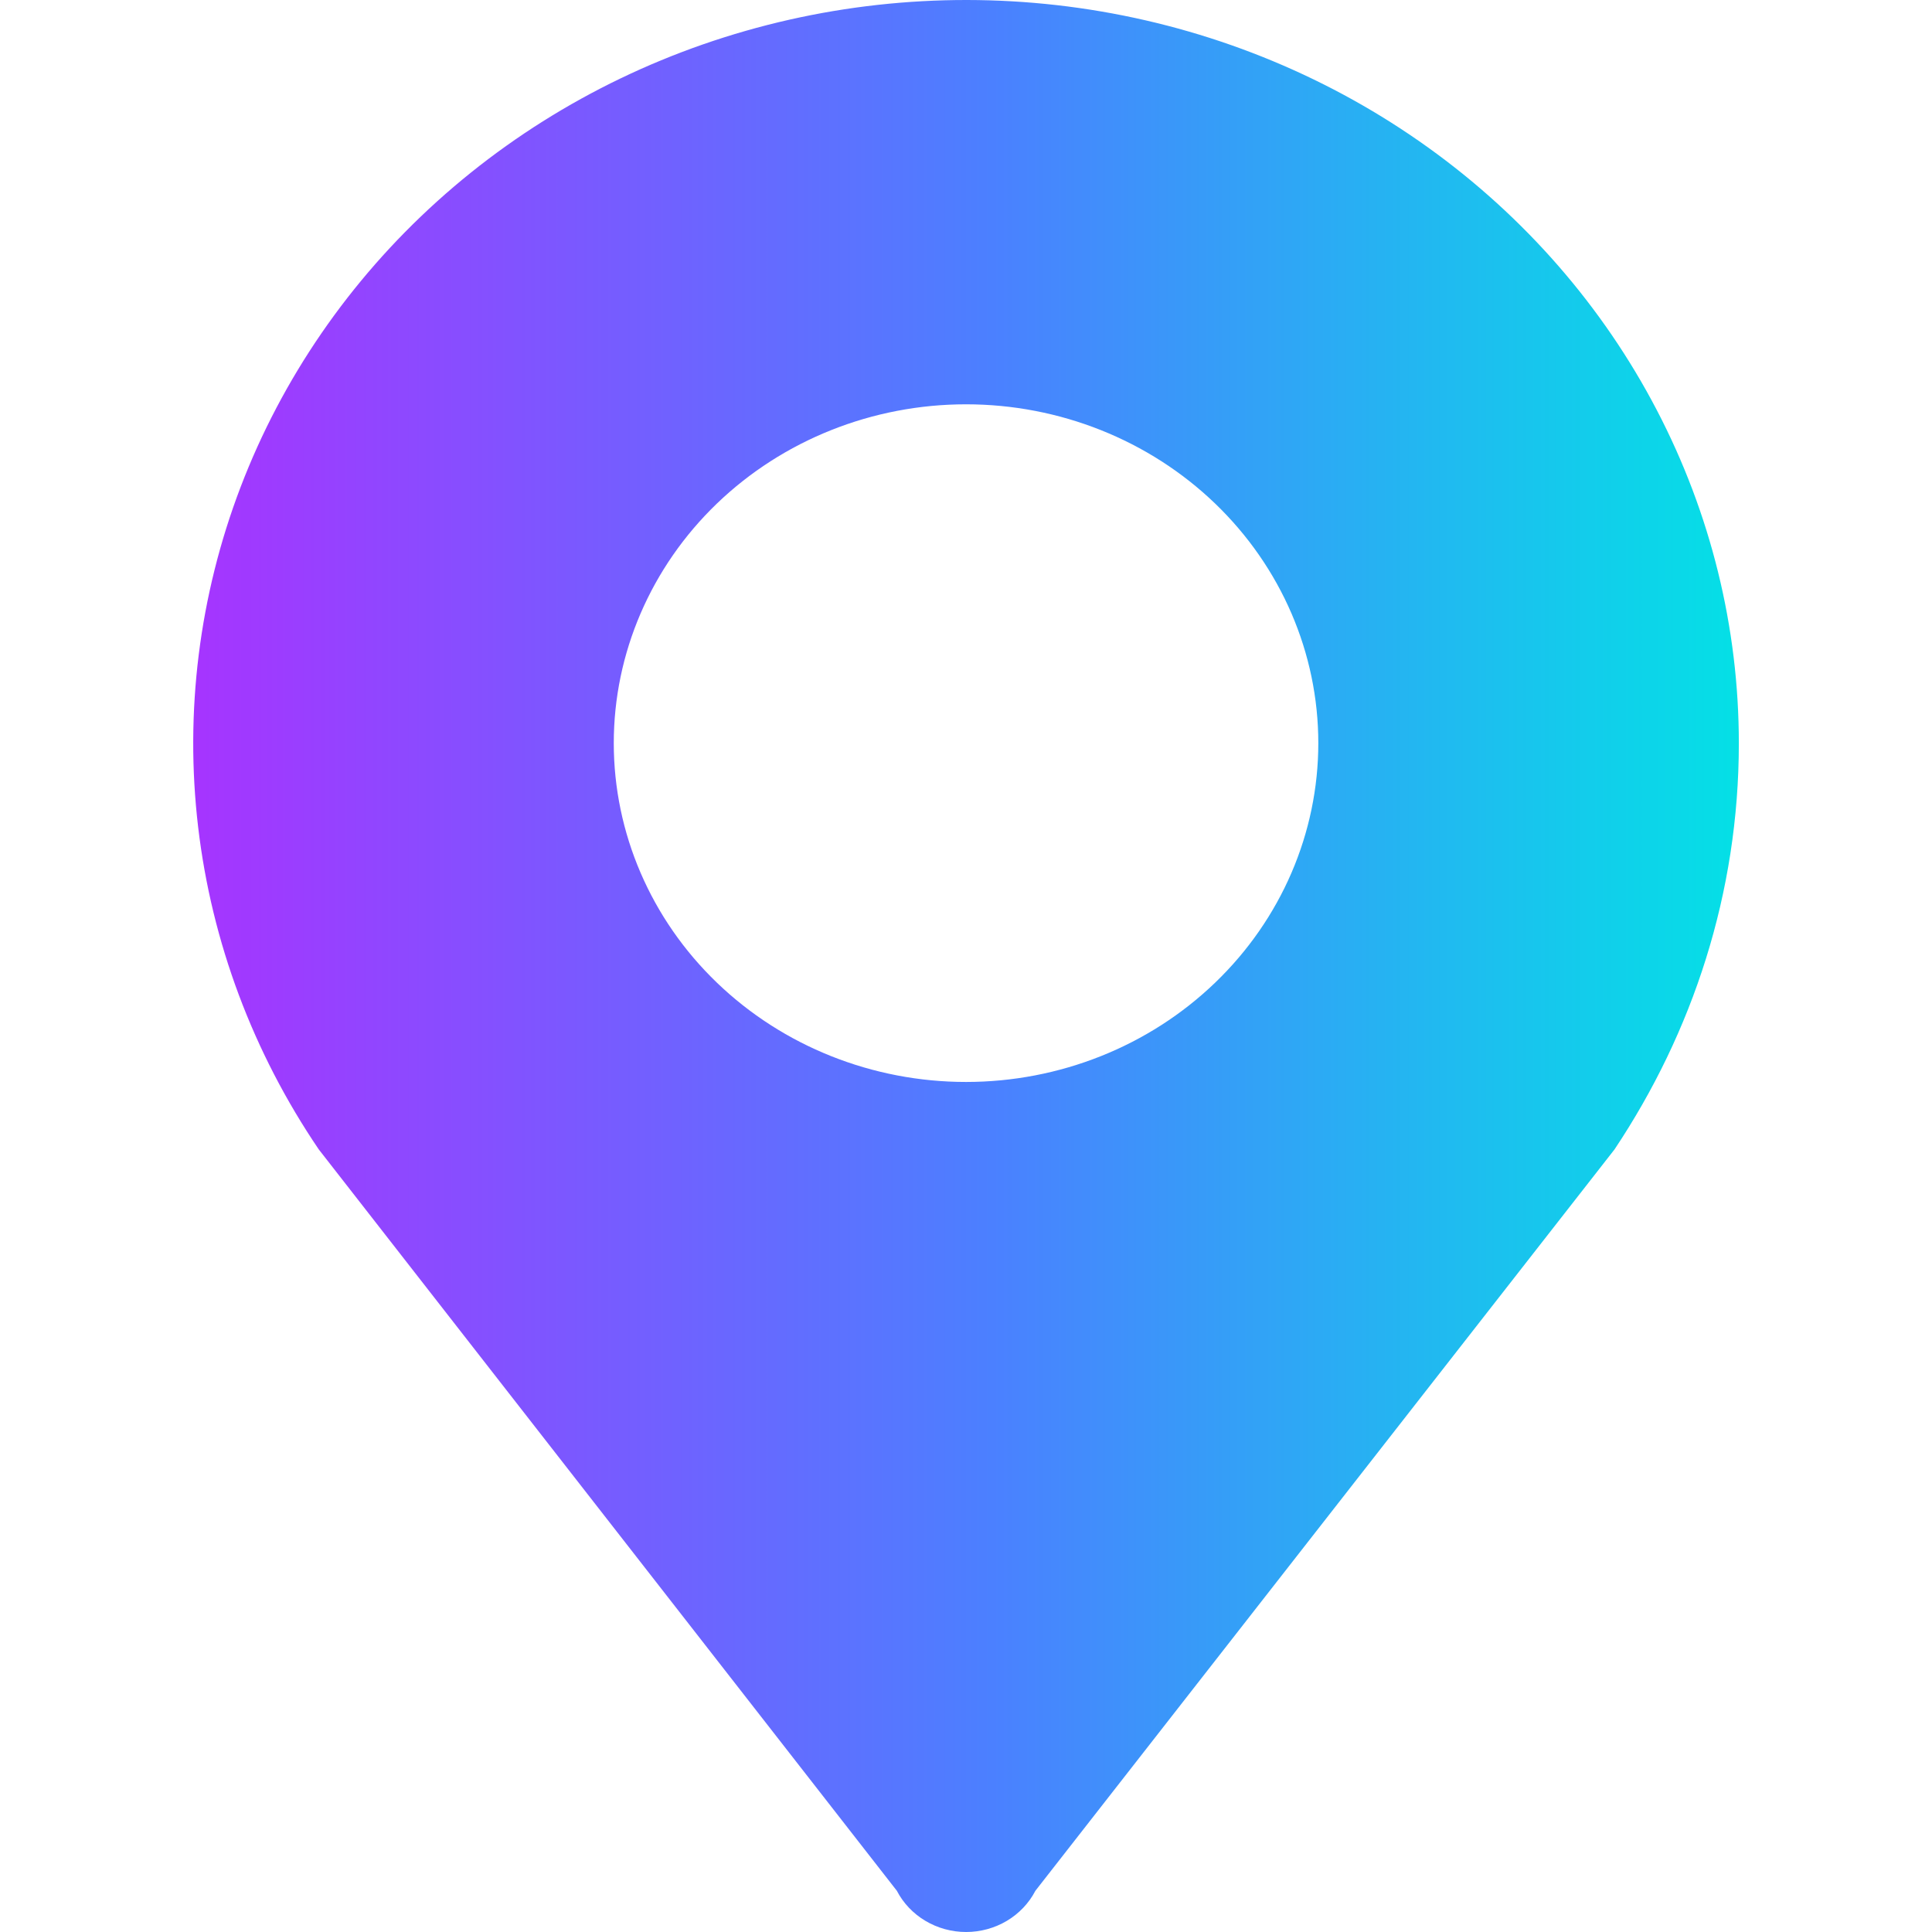 <svg width="48" height="48" viewBox="0 0 48 48" fill="none" xmlns="http://www.w3.org/2000/svg">
<g id="Enhance Navigation">
<path id="Vector" d="M24.001 10.045C26.322 10.045 28.548 10.932 30.189 12.51C31.831 14.089 32.753 16.23 32.753 18.463C32.753 20.695 31.831 22.837 30.189 24.415C28.548 25.994 26.322 26.881 24.001 26.881C21.68 26.881 19.453 25.994 17.812 24.415C16.171 22.837 15.249 20.695 15.249 18.463C15.249 16.23 16.171 14.089 17.812 12.51C19.453 10.932 21.68 10.045 24.001 10.045ZM43.201 18.467C43.201 15.591 42.503 12.756 41.162 10.187C39.822 7.617 37.876 5.383 35.48 3.664C33.084 1.945 30.304 0.788 27.361 0.285C24.418 -0.218 21.394 -0.053 18.529 0.766C15.664 1.585 13.037 3.037 10.858 5.005C8.679 6.973 7.008 9.403 5.977 12.102C4.947 14.801 4.586 17.694 4.923 20.55C5.26 23.407 6.286 26.148 7.919 28.556L22.282 46.976C22.441 47.283 22.687 47.542 22.991 47.723C23.295 47.904 23.645 48 24.003 48C24.36 48 24.711 47.904 25.015 47.723C25.319 47.542 25.564 47.283 25.724 46.976L40.113 28.556C42.051 25.649 43.201 22.195 43.201 18.467Z" fill="url(#paint0_linear_5602_7190)"/>
</g>
<defs>
<linearGradient id="paint0_linear_5602_7190" x1="4.801" y1="24" x2="43.201" y2="24" gradientUnits="userSpaceOnUse">
<stop stop-color="#A634FF"/>
<stop offset="0.517" stop-color="#4B80FF"/>
<stop offset="1" stop-color="#04E0E6"/>
</linearGradient>
</defs>
</svg>
